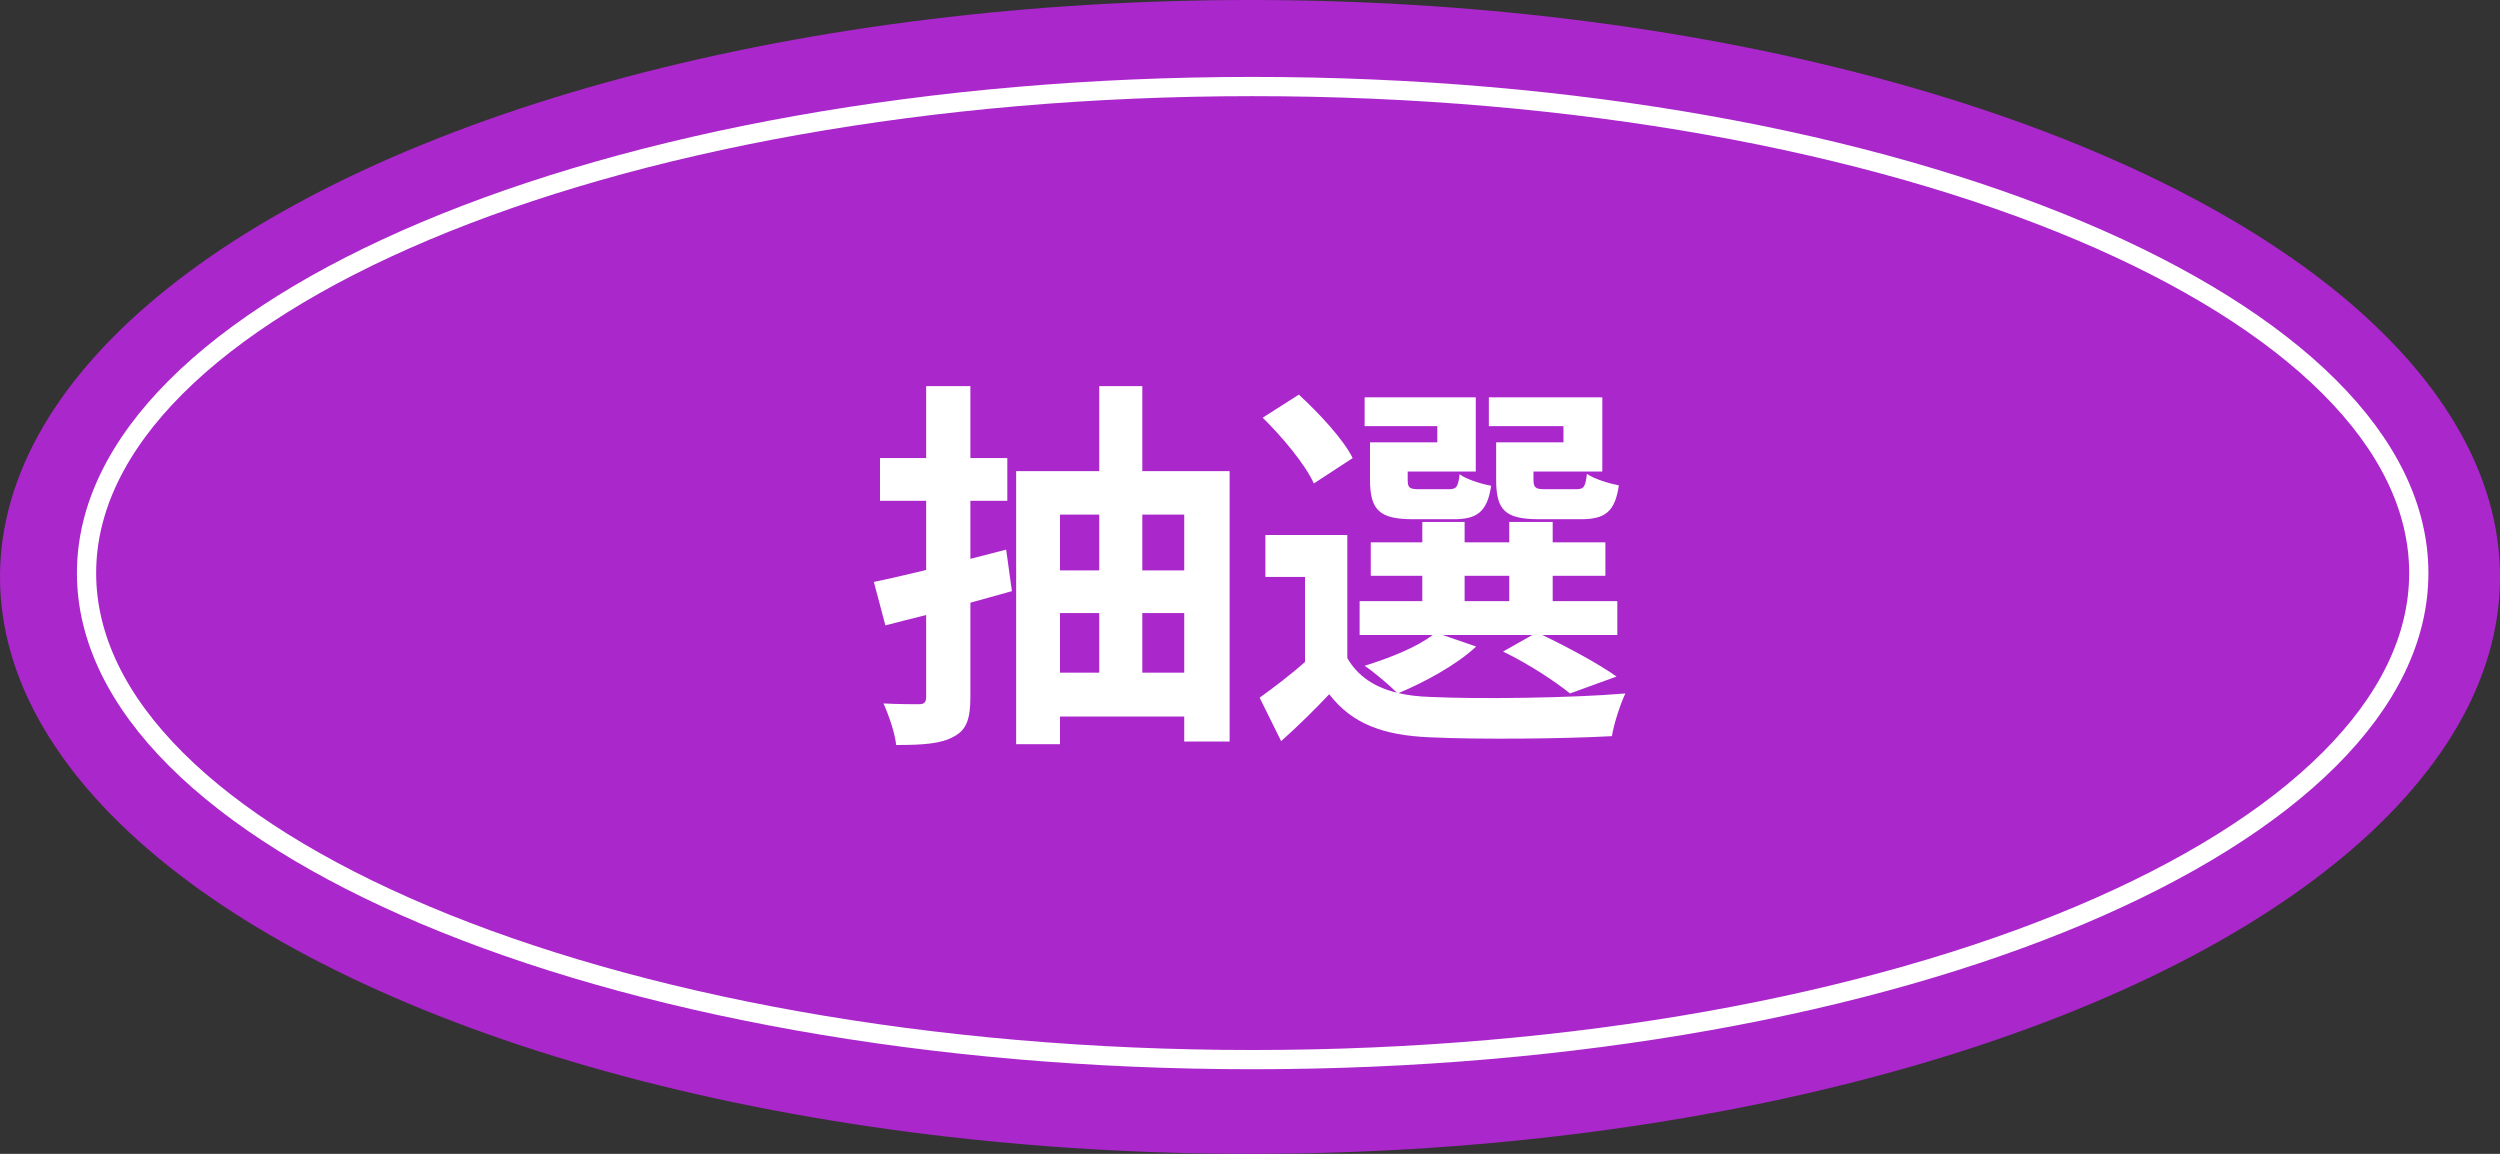 <svg width="130" height="60" viewBox="0 0 130 60" fill="none" xmlns="http://www.w3.org/2000/svg">
<rect x="0" y="0" width="130" height="60" fill="#333333" stroke="none"/>
<ellipse cx="65" cy="30" rx="65" ry="30" fill="#AA27CB"/>
<path d="M125.777 29.8C125.777 33.19 124.151 36.464 121.119 39.489C118.086 42.515 113.671 45.264 108.176 47.583C97.187 52.22 81.971 55.1 65.139 55.1C48.306 55.1 33.09 52.22 22.102 47.583C16.606 45.264 12.191 42.515 9.158 39.489C6.126 36.464 4.5 33.19 4.5 29.8C4.5 26.41 6.126 23.136 9.158 20.111C12.191 17.085 16.606 14.336 22.102 12.017C33.09 7.38 48.306 4.5 65.139 4.5C81.971 4.5 97.187 7.38 108.176 12.017C113.671 14.336 118.086 17.085 121.119 20.111C124.151 23.136 125.777 26.41 125.777 29.8Z" stroke="white"/>
<path d="M52.32 28.58L52.62 30.74L50.46 31.34V36.24C50.46 37.38 50.26 37.96 49.6 38.3C48.94 38.68 47.98 38.74 46.6 38.74C46.54 38.12 46.22 37.2 45.94 36.58C46.72 36.62 47.52 36.62 47.78 36.62C48.06 36.62 48.16 36.52 48.16 36.24V31.98C47.4 32.18 46.7 32.34 46.04 32.52L45.44 30.26C46.22 30.1 47.16 29.88 48.16 29.64V26.04H45.76V23.82H48.16V20.08H50.46V23.82H52.38V26.04H50.46V29.06L52.32 28.58ZM59.4 34.98H61.58V31.88H59.4V34.98ZM55.12 31.88V34.98H57.16V31.88H55.12ZM57.16 26.76H55.12V29.66H57.16V26.76ZM61.58 26.76H59.4V29.66H61.58V26.76ZM59.4 24.5H63.94V38.56H61.58V37.26H55.12V38.7H52.84V24.5H57.16V20.08H59.4V24.5ZM81.3 23V22.16H77.42V20.66H83.32V24.52H79.74V24.92C79.74 25.36 79.84 25.44 80.34 25.44H81.96C82.36 25.44 82.44 25.32 82.52 24.64C82.88 24.9 83.66 25.14 84.18 25.24C83.98 26.62 83.46 27 82.2 27H80.06C78.26 27 77.8 26.54 77.8 24.94V23H81.3ZM74.74 23V22.16H70.96V20.66H76.74V24.52H73.2V24.94C73.2 25.36 73.28 25.44 73.8 25.44H75.34C75.74 25.44 75.82 25.32 75.9 24.66C76.24 24.92 77 25.16 77.54 25.26C77.34 26.62 76.8 27 75.6 27H73.5C71.74 27 71.24 26.54 71.24 24.94V23H74.74ZM70.34 23.82L68.32 25.14C67.88 24.16 66.68 22.72 65.66 21.72L67.54 20.52C68.58 21.48 69.84 22.82 70.34 23.82ZM76.16 29.94V31.26H78.48V29.94H76.16ZM75.02 33.02L76.76 33.62C75.76 34.56 74.08 35.48 72.72 36.04C73.22 36.16 73.76 36.22 74.36 36.24C76.82 36.36 81.72 36.3 84.52 36.06C84.26 36.6 83.92 37.64 83.82 38.28C81.28 38.42 76.86 38.46 74.36 38.34C71.96 38.24 70.32 37.66 69.12 36.1C68.36 36.9 67.58 37.68 66.62 38.54L65.5 36.28C66.22 35.76 67.1 35.1 67.86 34.42V30H65.8V27.82H70.06V34.22C70.6 35.16 71.48 35.74 72.64 36.02C72.24 35.62 71.44 34.94 70.96 34.62C72.26 34.22 73.66 33.66 74.5 33.02H70.7V31.26H73.96V29.94H71.28V28.2H73.96V27.14H76.16V28.2H78.48V27.14H80.74V28.2H83.48V29.94H80.74V31.26H84.1V33.02H80.2C81.58 33.68 83.16 34.54 84.06 35.18L81.64 36.06C80.88 35.44 79.48 34.52 78.16 33.88L79.68 33.02H75.02Z" fill="white"/>
</svg>
